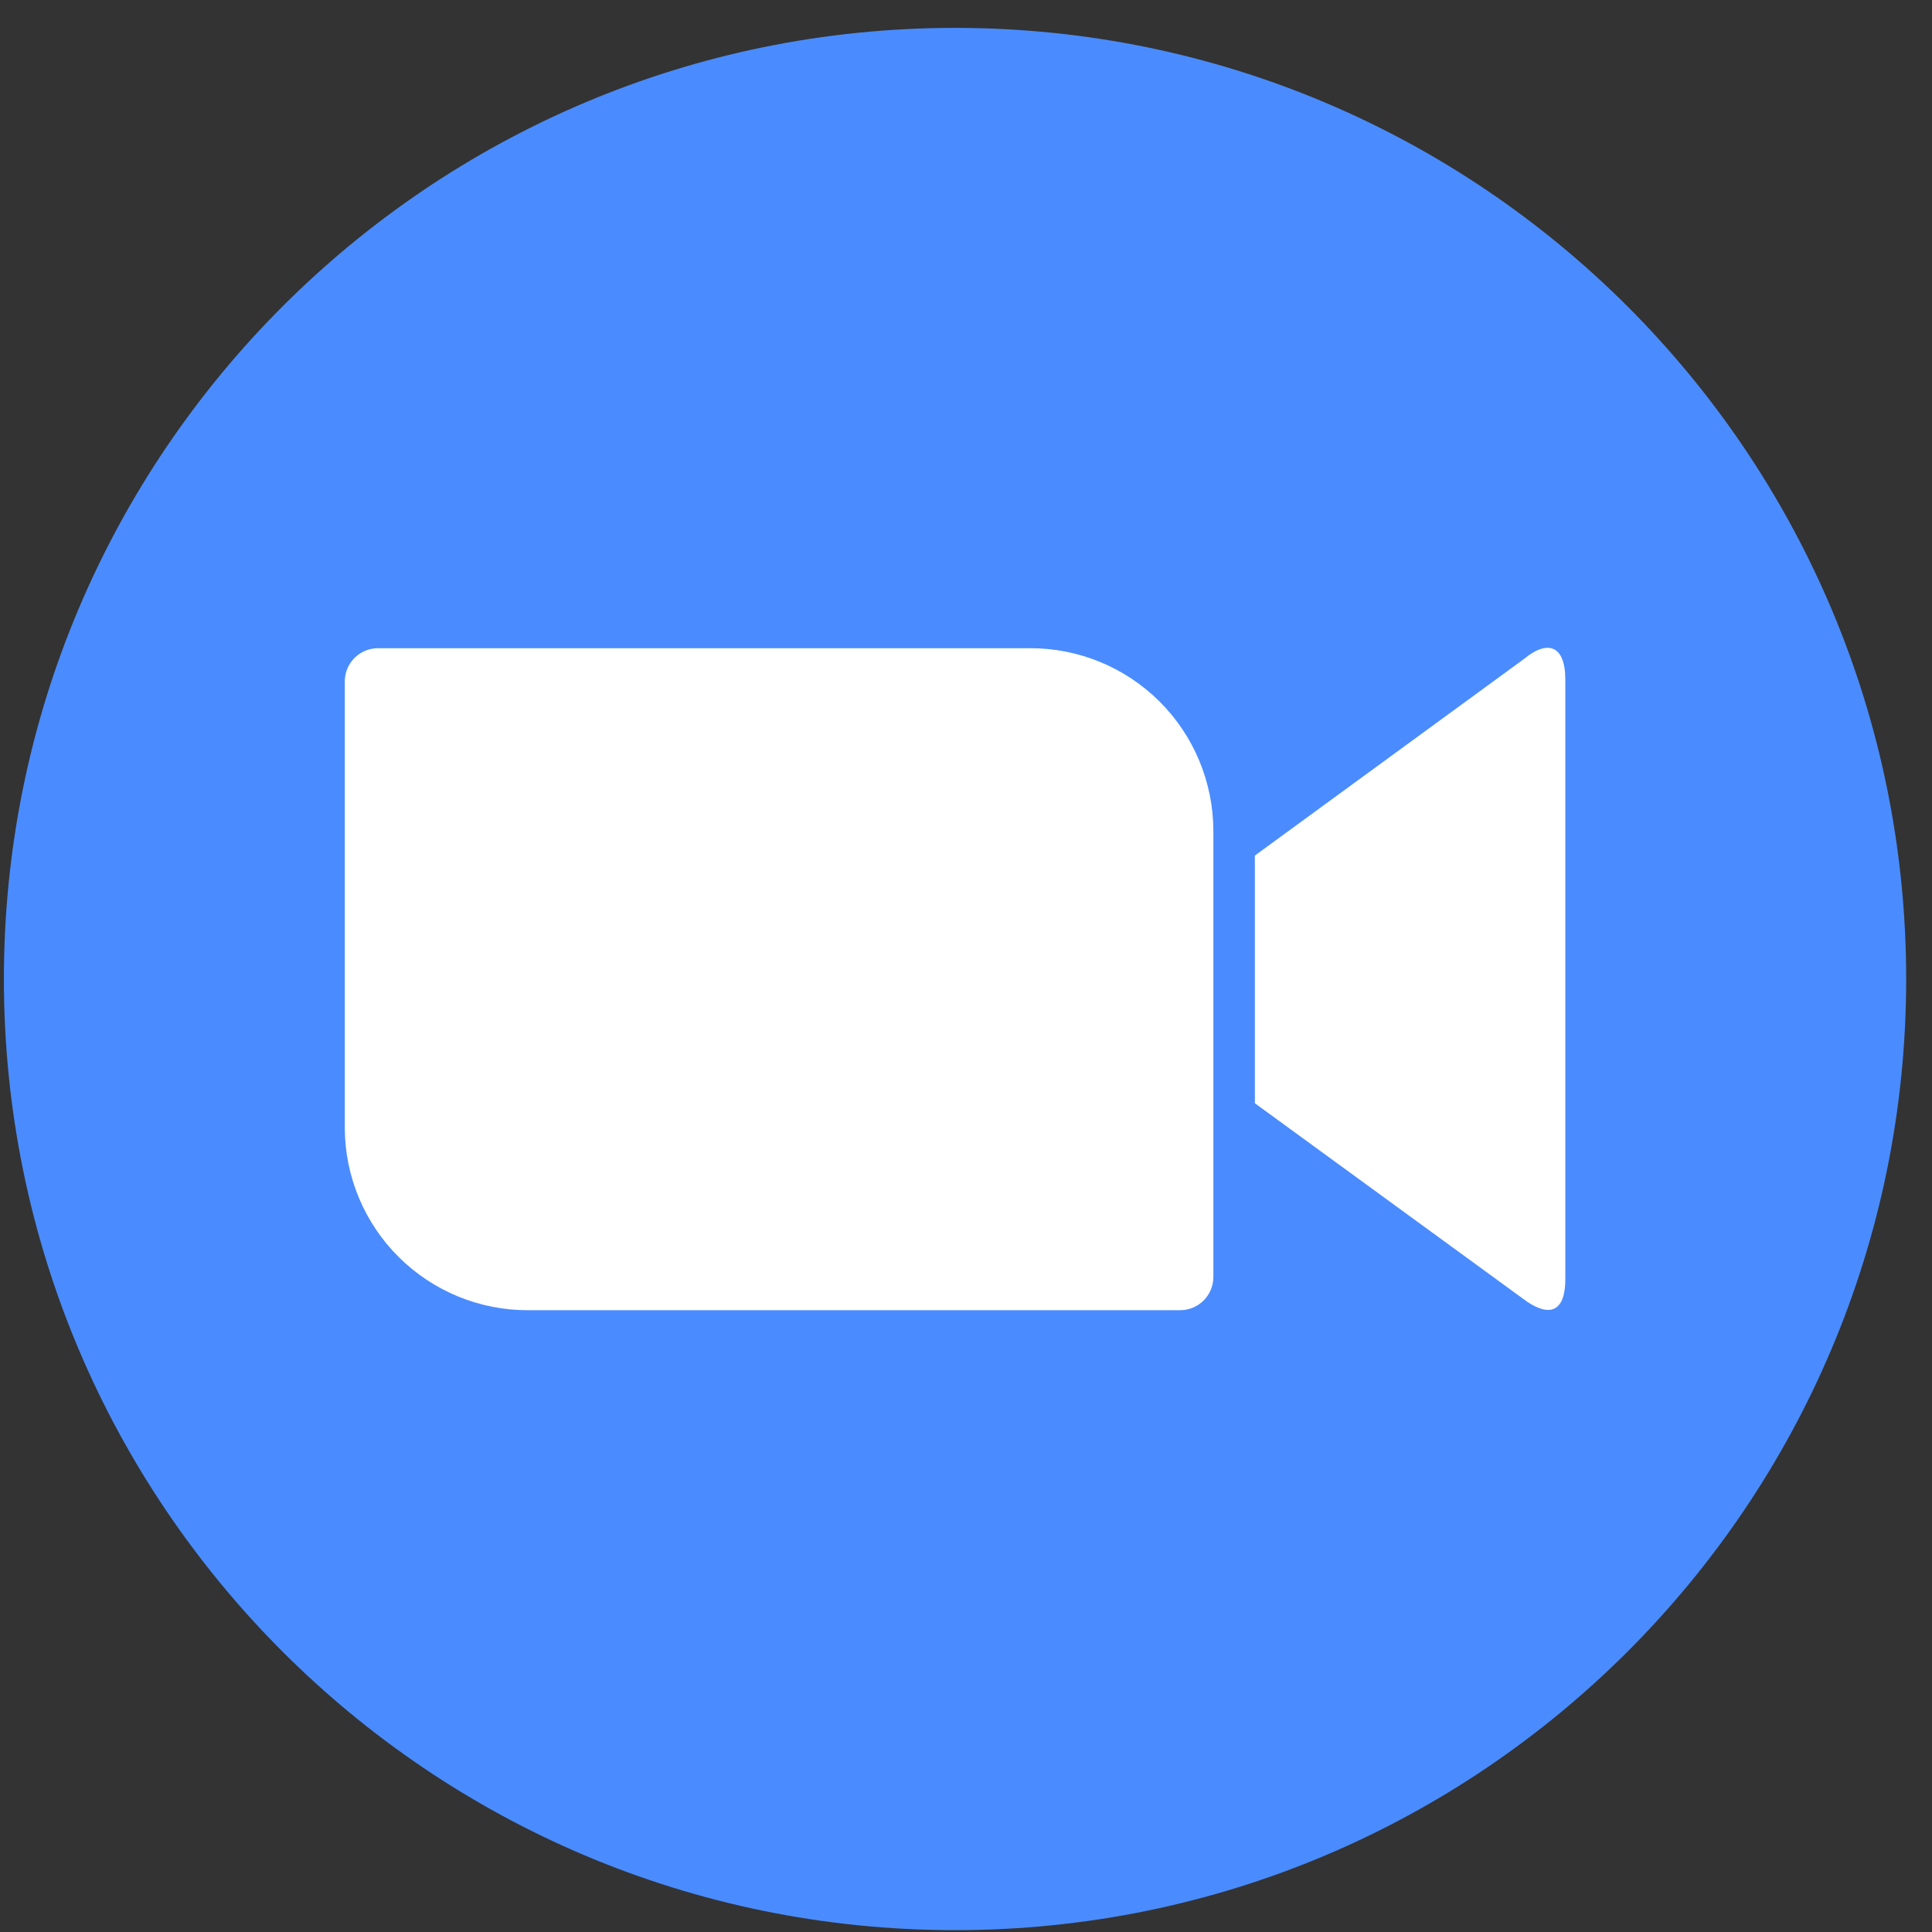 <svg xmlns="http://www.w3.org/2000/svg" width="65" height="65" viewBox="0 0 65 65" fill="none"><rect x="0" y="0" width="65" height="65" fill="#333333" stroke="none"/><g clip-path="url(#clip0_2795_13201)"><path d="M32.131 64.938C49.804 64.938 64.131 50.611 64.131 32.938C64.131 15.265 49.804 0.938 32.131 0.938C14.458 0.938 0.131 15.265 0.131 32.938C0.131 50.611 14.458 64.938 32.131 64.938Z" fill="#4A8CFF"></path><path d="M11.6 22.919V37.957C11.607 39.588 12.263 41.15 13.421 42.298C14.579 43.446 16.146 44.087 17.777 44.081H39.698C39.994 44.082 40.279 43.966 40.49 43.758C40.701 43.55 40.82 43.266 40.822 42.97V27.932C40.814 26.301 40.159 24.74 39.001 23.591C37.843 22.443 36.276 21.802 34.645 21.808H12.731C12.584 21.807 12.437 21.834 12.301 21.889C12.164 21.944 12.04 22.026 11.934 22.129C11.829 22.232 11.746 22.355 11.688 22.491C11.631 22.626 11.601 22.772 11.6 22.919ZM42.218 28.785L51.268 22.174C52.053 21.522 52.663 21.686 52.663 22.865V43.024C52.663 44.365 51.918 44.203 51.268 43.714L42.218 37.117V28.785Z" fill="white"></path></g><defs><clipPath id="clip0_2795_13201"><rect width="64" height="64" fill="white" transform="translate(0.131 0.938)"></rect></clipPath></defs></svg>